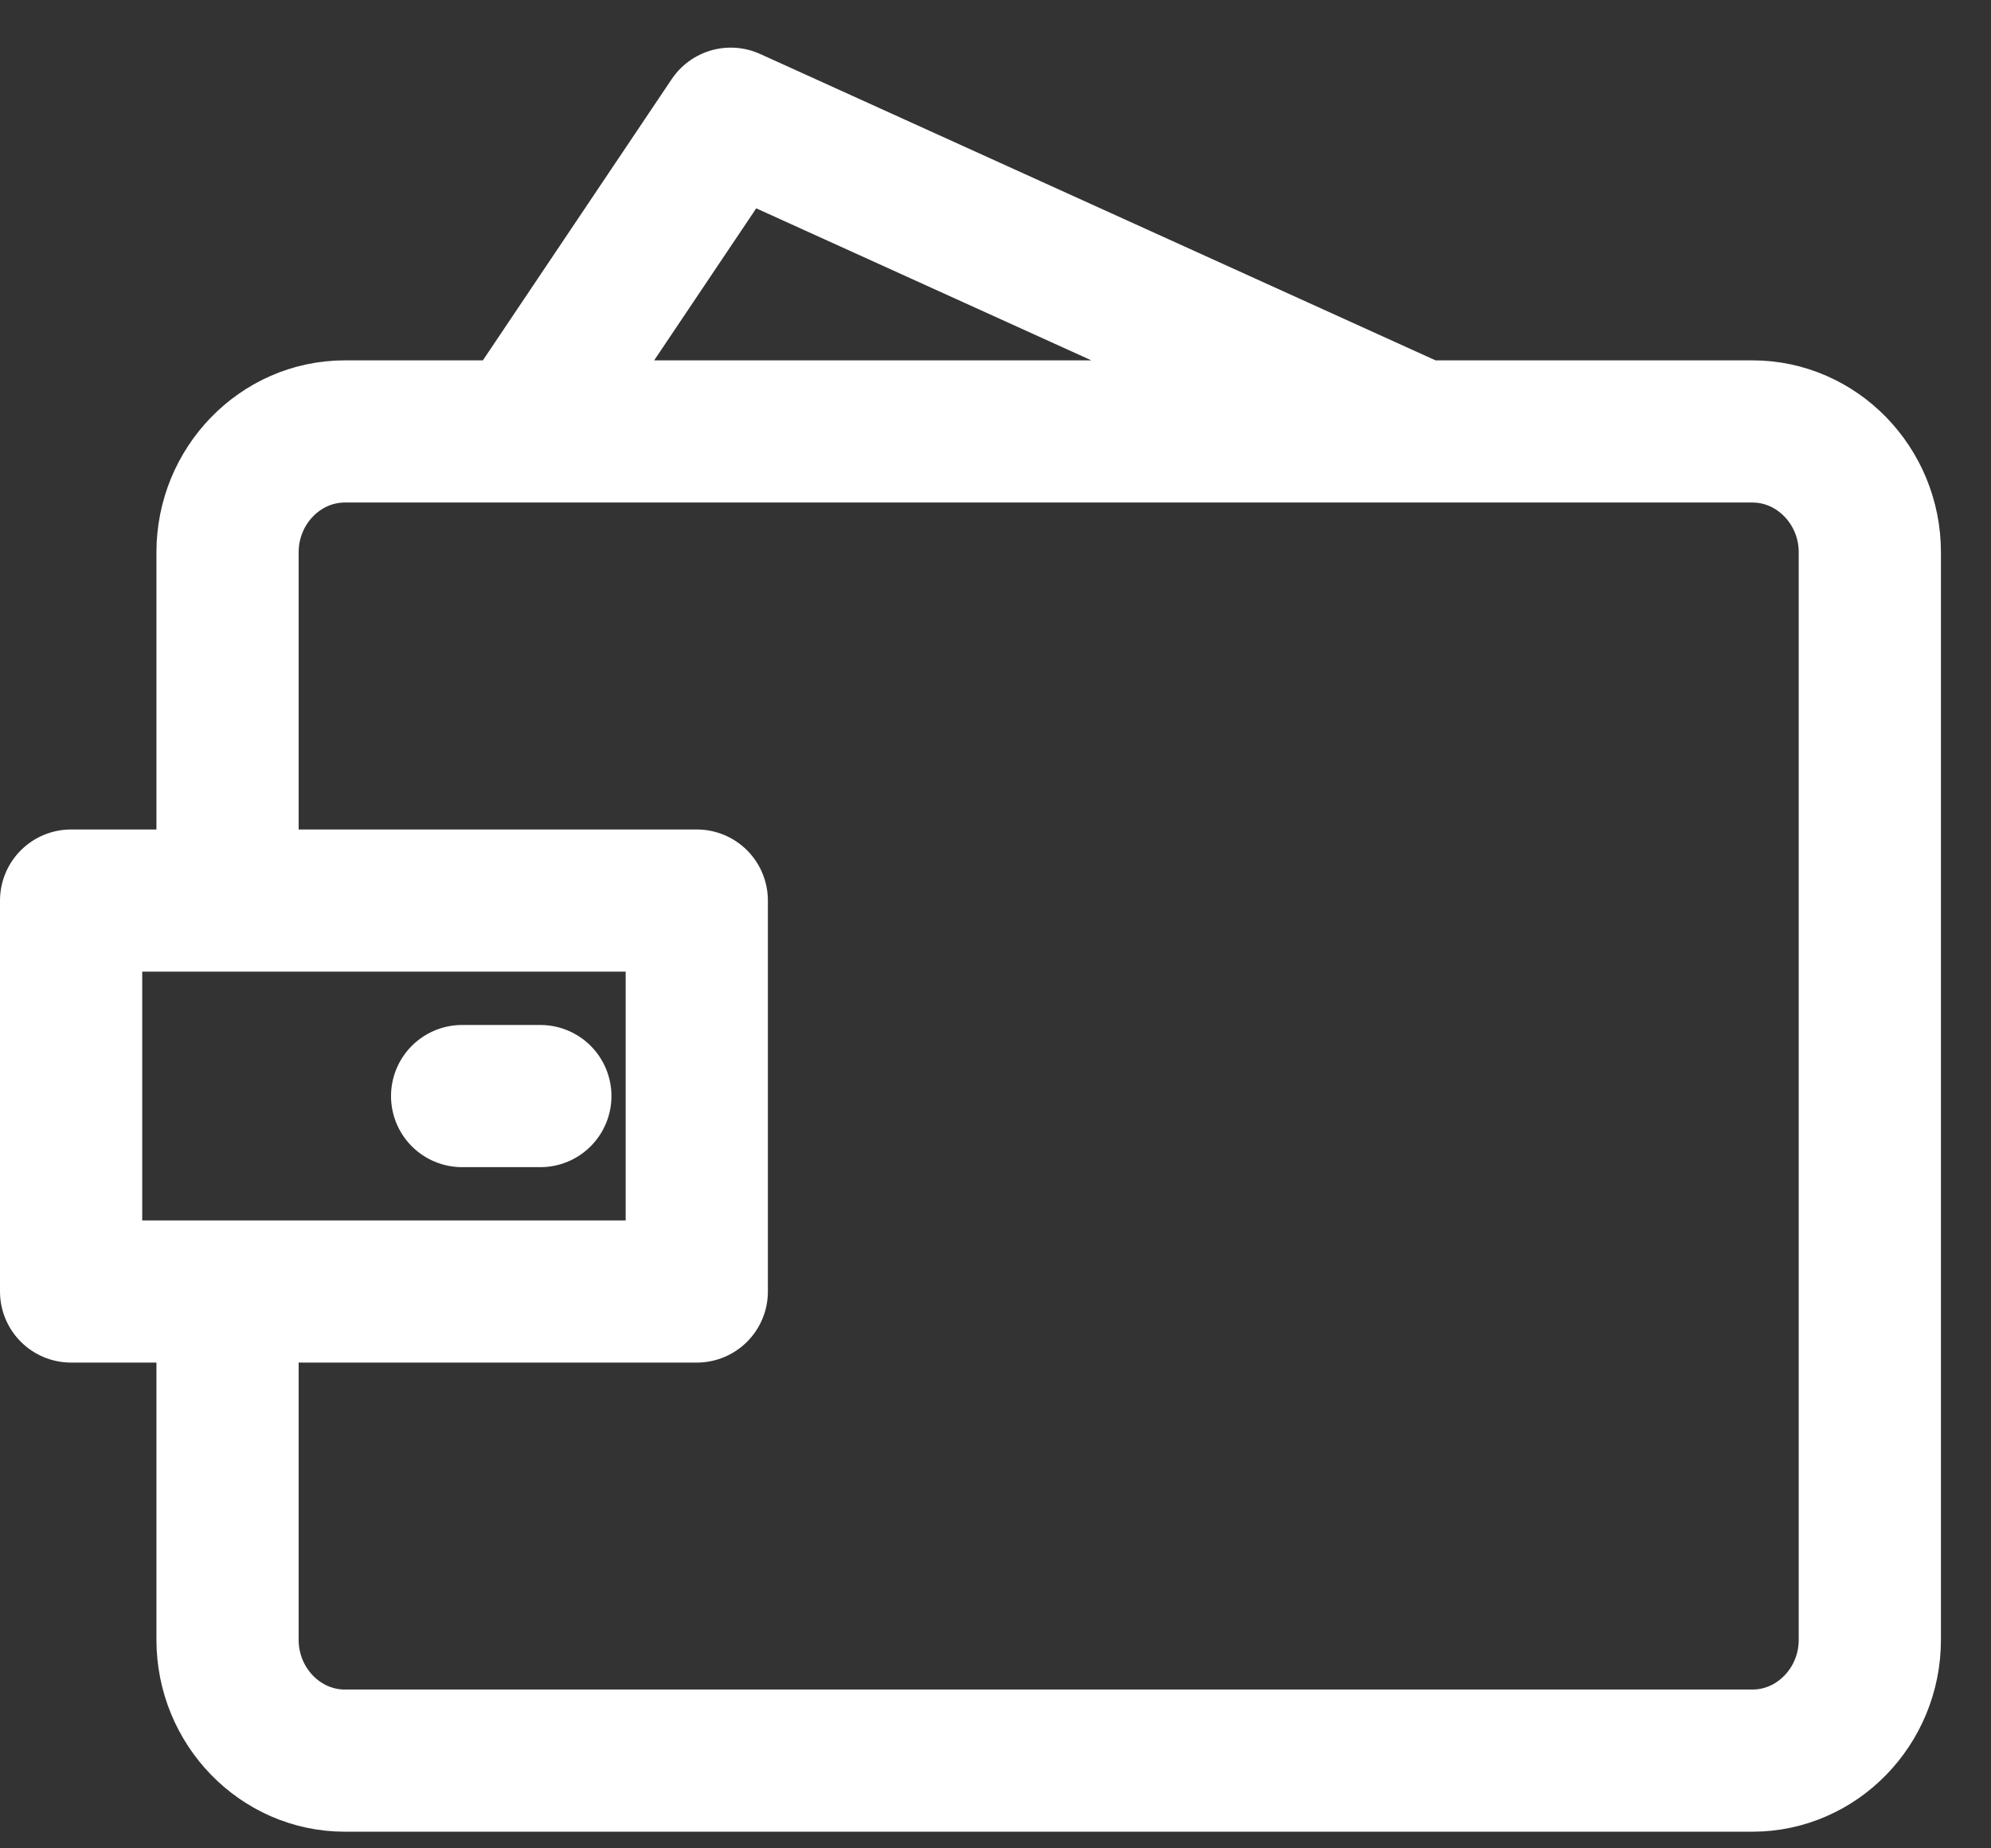 <svg width="28" height="26" viewBox="0 0 28 26" fill="none" xmlns="http://www.w3.org/2000/svg">
<rect x="0" y="0" width="28" height="26" fill="#333333" stroke="none"/>
<path d="M7.599 15.418H6.499M3.2 12.668V7.768C3.2 6.834 3.942 6.069 4.849 6.069L24.646 6.069C25.553 6.069 26.296 6.834 26.296 7.768V23.067C26.296 24.002 25.553 24.766 24.646 24.766H4.849C3.942 24.766 3.2 24.002 3.2 23.067L3.2 18.167M19.972 6.069L10.277 1.67L7.324 6.069M1 12.668H9.799L9.799 18.167H1L1 12.668Z" stroke="white" stroke-width="2" stroke-linecap="round" stroke-linejoin="round"/>
</svg>
